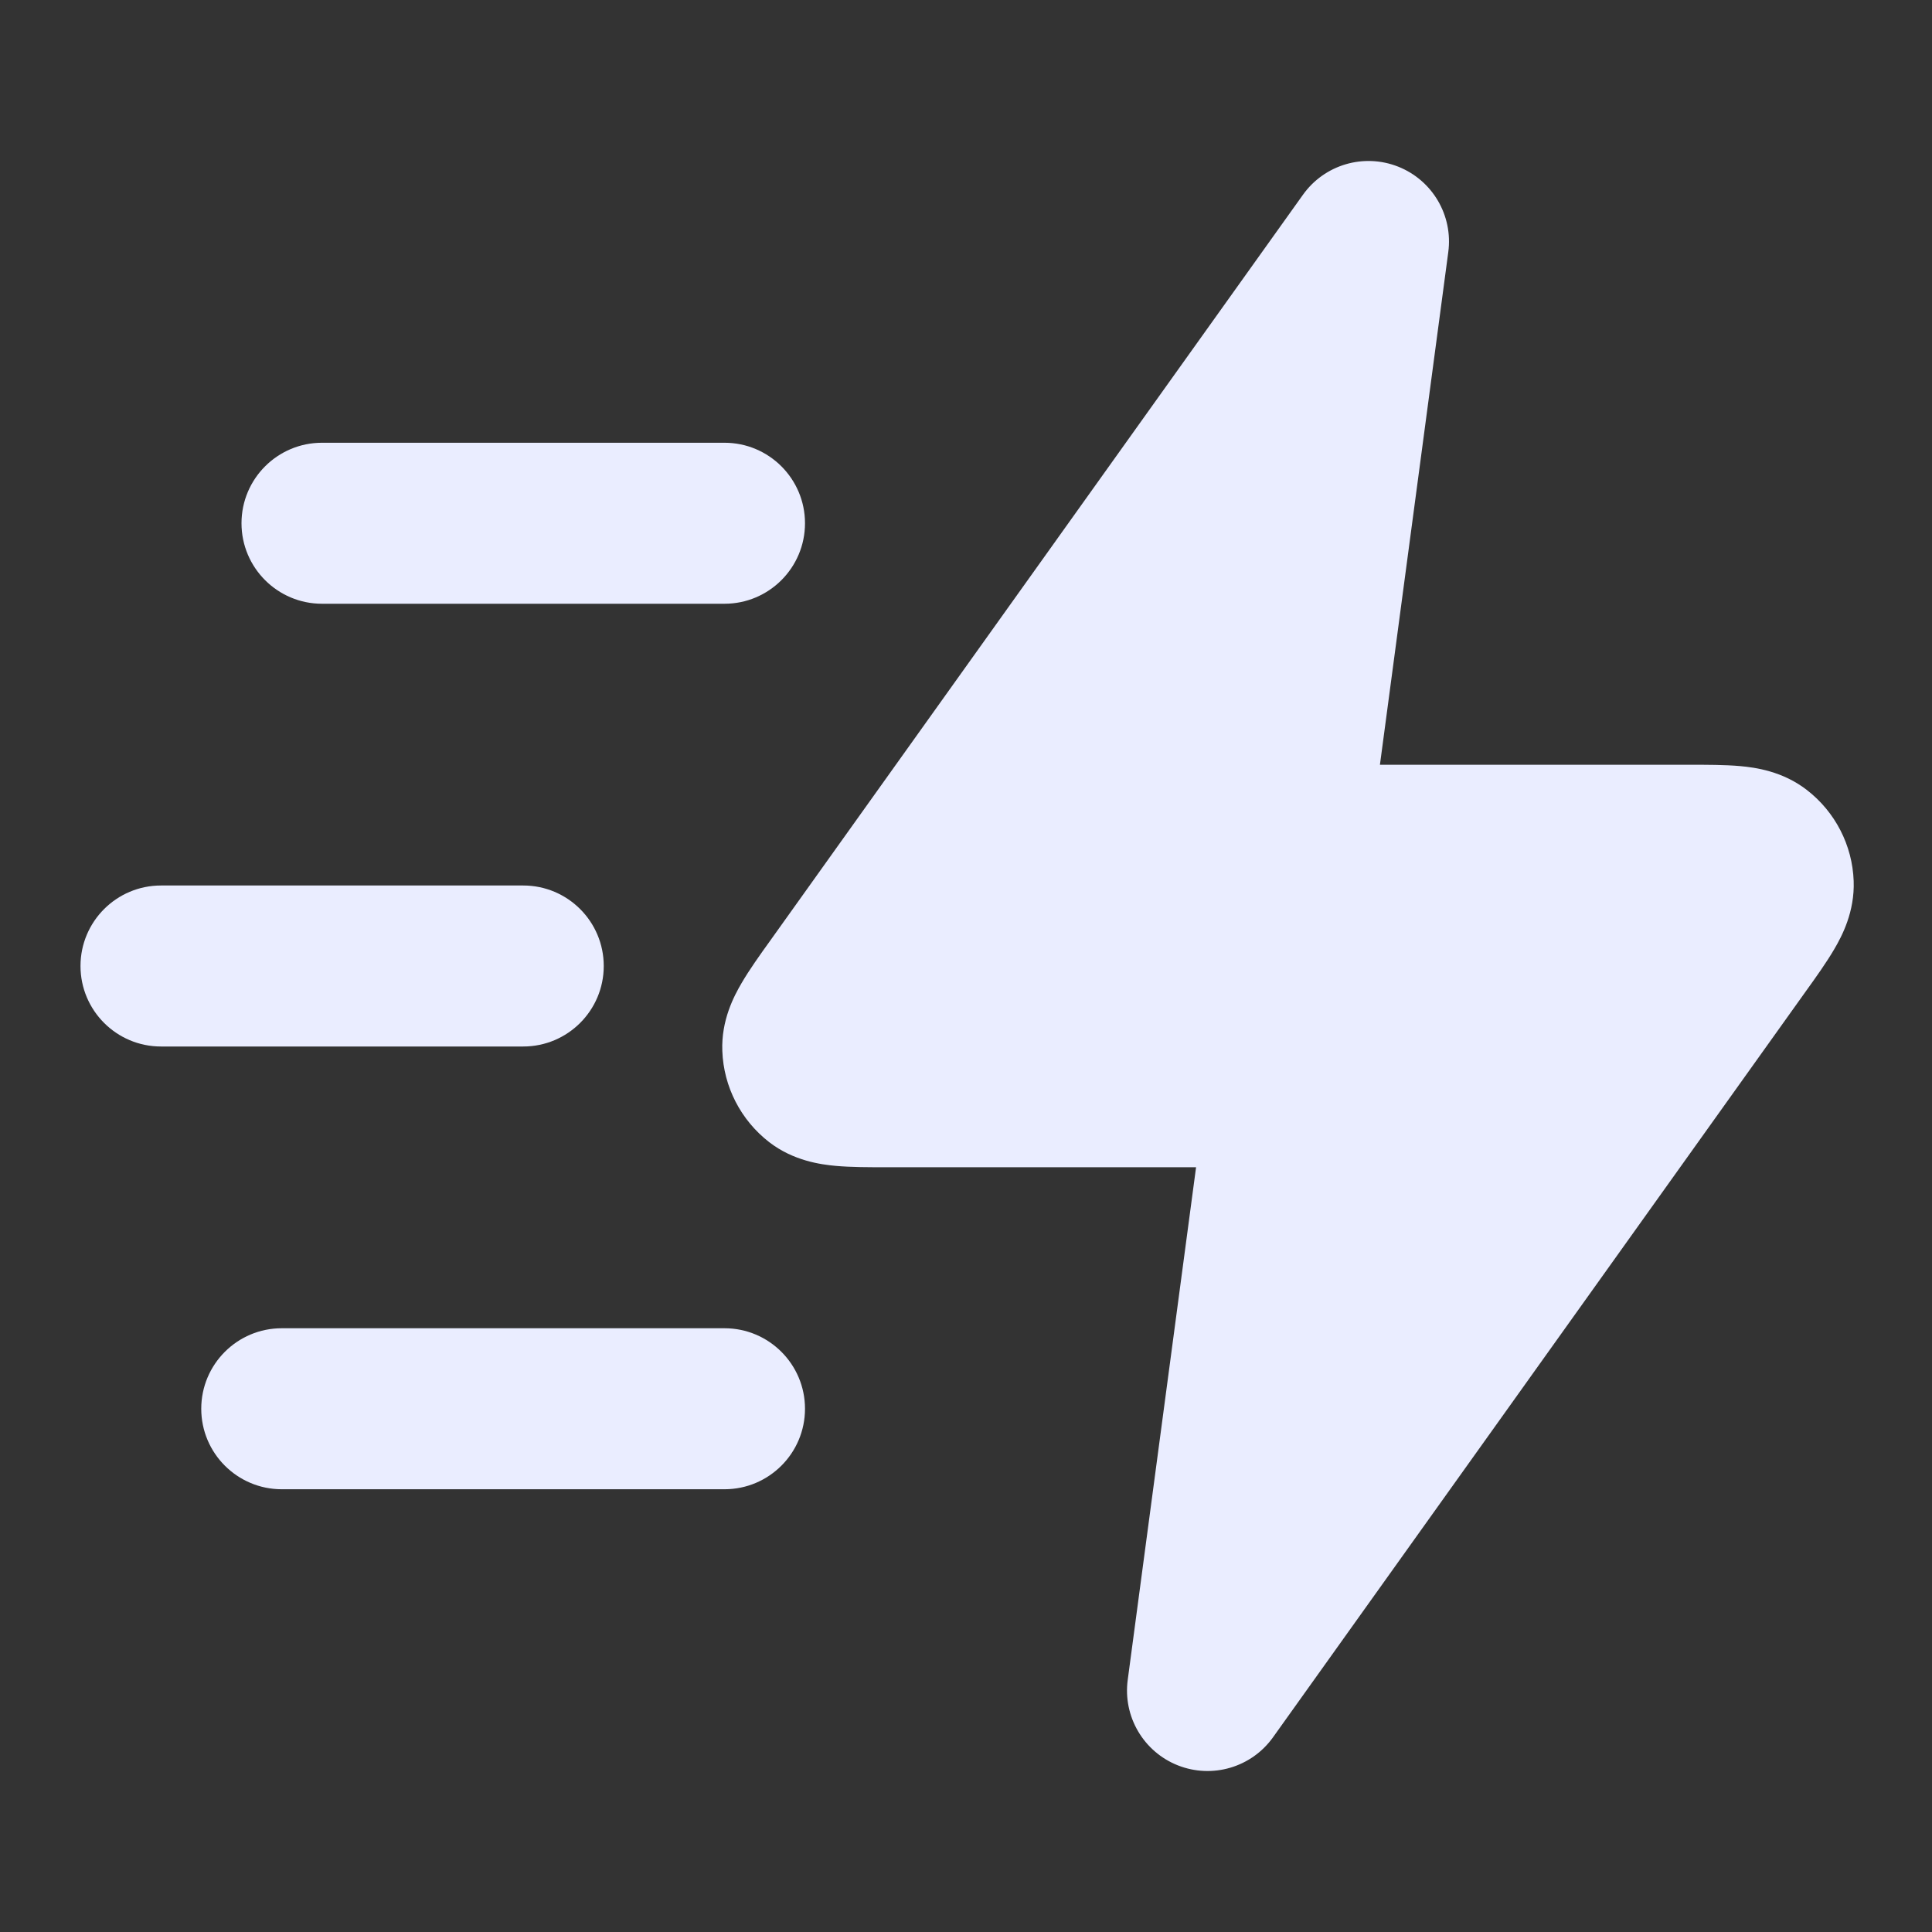<svg width="24" height="24" viewBox="0 0 24 24" fill="none" xmlns="http://www.w3.org/2000/svg">
<rect x="0" y="0" width="24" height="24" fill="#333333" stroke="none"/>
<path fill-rule="evenodd" clip-rule="evenodd" d="M2.5 17.5C2.5 16.948 2.948 16.5 3.5 16.5H9C9.552 16.5 10 16.948 10 17.5C10 18.052 9.552 18.5 9 18.5H3.5C2.948 18.5 2.5 18.052 2.5 17.5Z" fill="#EAEDFF"/>
<path fill-rule="evenodd" clip-rule="evenodd" d="M1 12C1 11.448 1.448 11 2 11H6.5C7.052 11 7.5 11.448 7.5 12C7.5 12.552 7.052 13 6.5 13H2C1.448 13 1 12.552 1 12Z" fill="#EAEDFF"/>
<path fill-rule="evenodd" clip-rule="evenodd" d="M3 6.5C3 5.948 3.448 5.5 4 5.5H9C9.552 5.5 10 5.948 10 6.5C10 7.052 9.552 7.5 9 7.5H4C3.448 7.5 3 7.052 3 6.5Z" fill="#EAEDFF"/>
<path fill-rule="evenodd" clip-rule="evenodd" d="M17.368 2.07C17.795 2.239 18.052 2.677 17.991 3.132L17.142 9.5H20.945C20.957 9.5 20.968 9.5 20.98 9.5C21.201 9.5 21.43 9.5 21.619 9.517C21.804 9.534 22.143 9.579 22.445 9.813C22.797 10.085 23.011 10.499 23.027 10.944C23.041 11.326 22.882 11.627 22.787 11.789C22.692 11.952 22.559 12.139 22.43 12.318C22.424 12.328 22.417 12.337 22.41 12.346L15.814 21.581C15.547 21.955 15.06 22.099 14.632 21.93C14.205 21.761 13.948 21.323 14.009 20.868L14.858 14.5H11.055C11.043 14.5 11.032 14.5 11.02 14.5C10.799 14.5 10.57 14.5 10.382 14.483C10.196 14.466 9.857 14.421 9.555 14.188C9.203 13.915 8.989 13.501 8.973 13.056C8.958 12.674 9.118 12.373 9.213 12.211C9.308 12.048 9.441 11.861 9.57 11.682C9.576 11.672 9.583 11.663 9.59 11.654L16.186 2.419C16.453 2.045 16.94 1.901 17.368 2.07Z" fill="#EAEDFF"/>
</svg>
